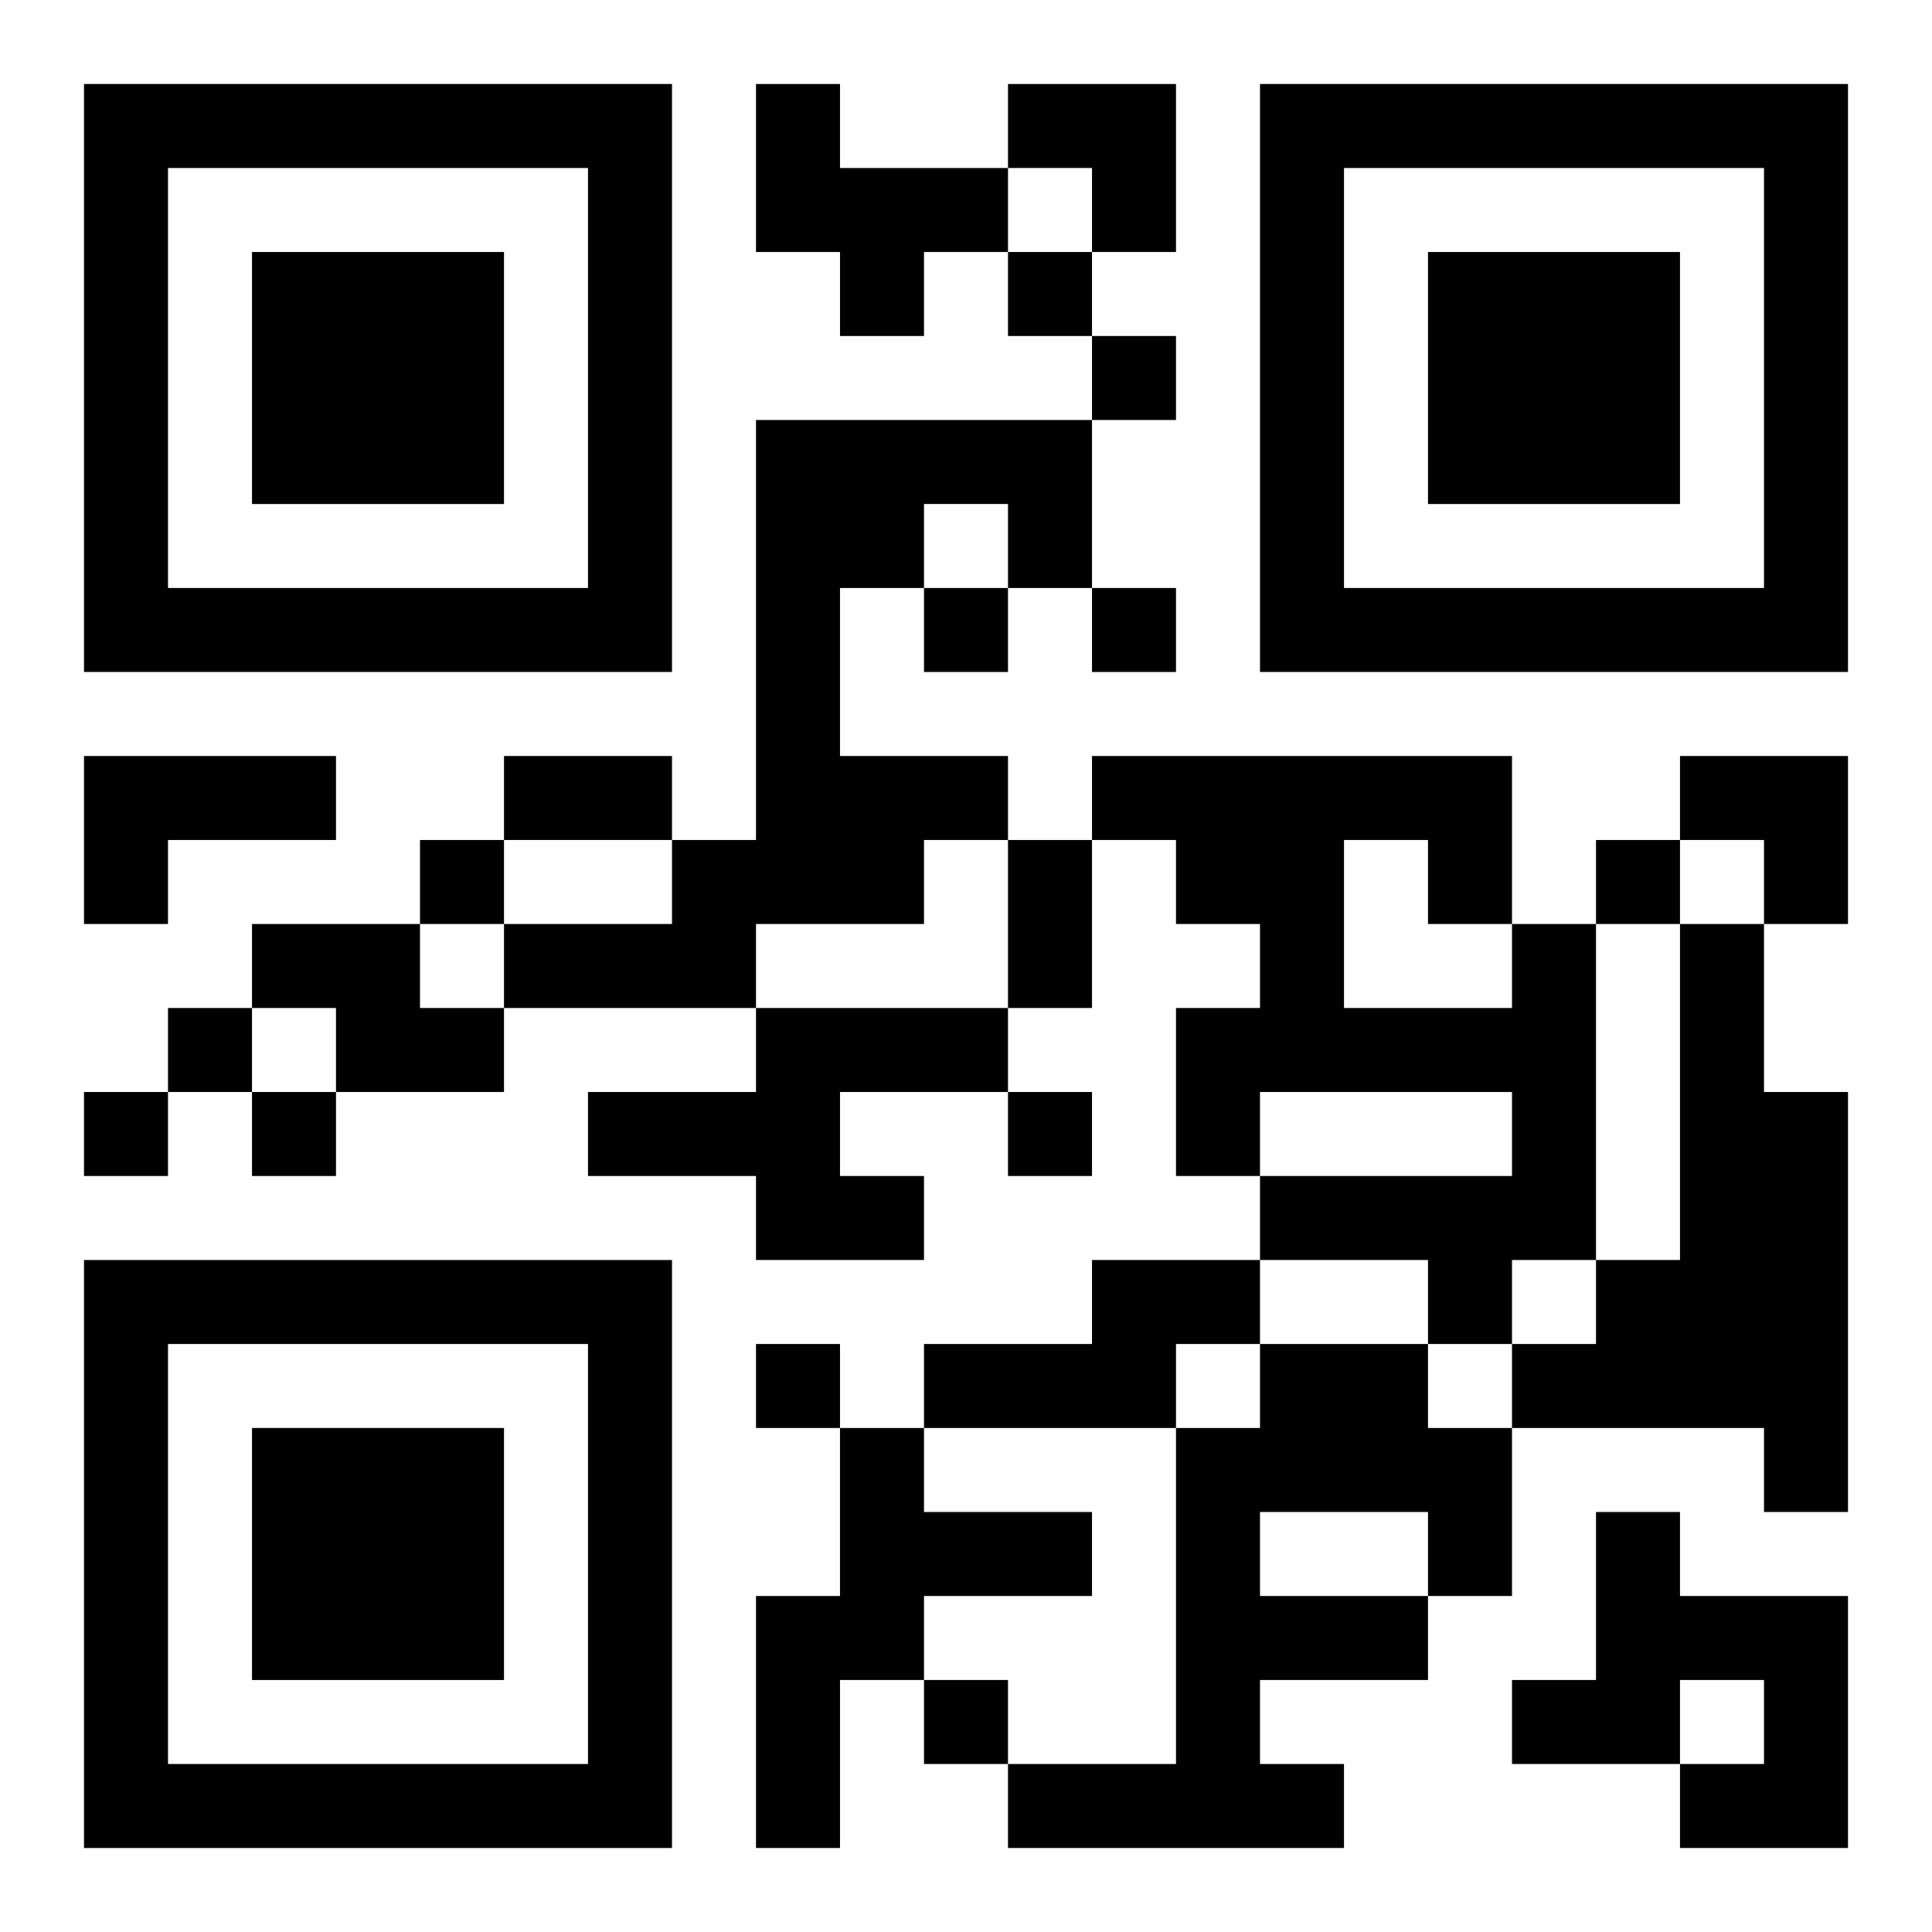 <?xml version="1.0" encoding="UTF-8"?>
<svg width="250" height="250" baseProfile="full" version="1.1" viewBox="-1 -1 23 23" xmlns="http://www.w3.org/2000/svg" xmlns:xlink="http://www.w3.org/1999/xlink"><symbol id="a"><path d="m0 7v7h7v-7h-7zm1 1h5v5h-5v-5zm1 1v3h3v-3h-3z"/></symbol><use y="-7" xlink:href="#a"/><use y="7" xlink:href="#a"/><use x="14" y="-7" xlink:href="#a"/><path d="m8 0h1v1h2v1h-1v1h-1v-1h-1v-2m0 4h4v2h-1v-1h-1v1h-1v2h2v1h-1v1h-2v1h-3v-1h2v-1h1v-5m-8 4h3v1h-2v1h-1v-2m2 2h2v1h1v1h-2v-1h-1v-1m15 0h1v4h-1v1h-1v-1h-2v-1h3v-1h-3v1h-1v-2h1v-1h-1v-1h-1v-1h5v2m-2-1v2h2v-1h-1v-1h-1m4 1h1v2h1v5h-1v-1h-3v-1h1v-1h1v-4m-11 1h3v1h-2v1h1v1h-2v-1h-2v-1h2v-1m4 3h2v1h-1v1h-3v-1h2v-1m2 1h2v1h1v2h-1v1h-2v1h1v1h-4v-1h2v-4h1v-1m0 2v1h2v-1h-2m-5-1h1v1h2v1h-2v1h-1v2h-1v-3h1v-2m9 1h1v1h2v3h-2v-1h1v-1h-1v1h-2v-1h1v-2m-7-15v1h1v-1h-1m1 1v1h1v-1h-1m-2 3v1h1v-1h-1m2 0v1h1v-1h-1m-8 3v1h1v-1h-1m14 0v1h1v-1h-1m-17 2v1h1v-1h-1m-1 1v1h1v-1h-1m2 0v1h1v-1h-1m9 0v1h1v-1h-1m-3 3v1h1v-1h-1m2 4v1h1v-1h-1m-5-11h2v1h-2v-1m6 1h1v2h-1v-2m0-9h2v2h-1v-1h-1zm8 8h2v2h-1v-1h-1z"/></svg>
